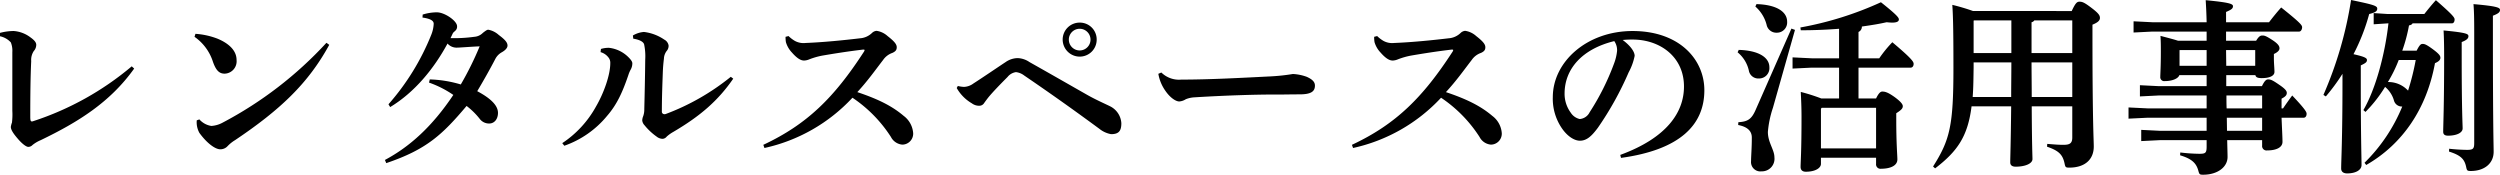 <svg xmlns="http://www.w3.org/2000/svg" width="535.16" height="37.4" viewBox="0 0 535.16 37.4"><g transform="translate(-415.284 -1030.076)"><path d="M-236.4-19.56A63.021,63.021,0,0,1-257.44-7.84a1.236,1.236,0,0,1-.32.08c-.28,0-.36-.24-.36-.96,0-4.68.04-8.52.2-11.96a3.412,3.412,0,0,1,.56-2.16,2,2,0,0,0,.52-1.32c0-.52-.4-1-1.24-1.6a6.74,6.74,0,0,0-3.56-1.36,11.4,11.4,0,0,0-2.96.4V-26a4.342,4.342,0,0,1,2.32,1.32,4.816,4.816,0,0,1,.32,2.08v12.56a14.125,14.125,0,0,1-.08,2.52,4.48,4.48,0,0,0-.24.92c0,.56.44,1.32,1.44,2.48,1.08,1.28,1.92,1.8,2.28,1.8a1.233,1.233,0,0,0,.92-.4,7.235,7.235,0,0,1,1.76-1.04c7.96-3.84,14.84-8.08,20-15.32Zm13.44-6.32a10.349,10.349,0,0,1,3.96,5.4c.64,1.76,1.32,2.56,2.64,2.48a2.653,2.653,0,0,0,2.4-2.92c0-2.04-1.68-3.56-4.08-4.56a16.114,16.114,0,0,0-4.72-1.04Zm28.24,1.28a82.084,82.084,0,0,1-22.2,17.08,5.82,5.82,0,0,1-2.44.72,4.306,4.306,0,0,1-2.56-1.4l-.56.2a4.7,4.7,0,0,0,.56,2.68c1.56,2.16,3.36,3.52,4.48,3.52a2.1,2.1,0,0,0,1.56-.68,7.732,7.732,0,0,1,1.6-1.28c9.64-6.48,15.64-12.12,20.16-20.4Zm21.96,8.52a21.989,21.989,0,0,1,5.2,2.64C-172.08-6.68-176.88-2.36-182.2.48l.28.68c8.64-2.92,12-6.08,17.2-12.24a15.429,15.429,0,0,1,2.84,2.8,2.484,2.484,0,0,0,2,.96c1.12,0,1.88-.96,1.88-2.28,0-1.48-1.36-3-4.44-4.64,1.24-2.08,2.72-4.68,3.92-7a3.471,3.471,0,0,1,1.32-1.32c.72-.4,1.24-.92,1.24-1.44,0-.64-.48-1.24-1.88-2.28a4.581,4.581,0,0,0-2.24-1.12c-.28,0-.64.28-1.16.68a2.834,2.834,0,0,1-1.84.84,31.282,31.282,0,0,1-5.08.28c.24-.48.36-.76.48-1,.08-.2.28-.32.52-.56a1.151,1.151,0,0,0,.4-1c0-1.12-2.64-2.96-4.32-2.96a10.243,10.243,0,0,0-3.04.48l-.04.64c1.72.24,2.4.68,2.4,1.32a7.168,7.168,0,0,1-.52,2.36,51.307,51.307,0,0,1-9.16,14.88l.36.6c5.24-3.16,9.36-8.2,12.28-13.6a2.565,2.565,0,0,0,1.88.88c.72,0,3.04-.2,5-.28a67.394,67.394,0,0,1-4.04,8.16,25.656,25.656,0,0,0-6.64-1.08Zm64.6-1.24a49.964,49.964,0,0,1-13.92,7.96c-.48.16-.84-.12-.84-.48,0-3.08.12-6.08.2-8.32.04-1.12.12-2.08.24-3a2.907,2.907,0,0,1,.68-1.8,1.655,1.655,0,0,0,.32-1.08,1.735,1.735,0,0,0-.92-1.24,9.728,9.728,0,0,0-4.36-1.64,5.405,5.405,0,0,0-2.36.76l.08.68c1.24.2,2.12.6,2.32,1.2a12.439,12.439,0,0,1,.24,3.28c-.04,3.76-.12,7.44-.2,10.6a4.33,4.33,0,0,1-.24,1.52,2.541,2.541,0,0,0-.2.92,1.77,1.77,0,0,0,.48,1,12.894,12.894,0,0,0,2.6,2.44,2.133,2.133,0,0,0,1.28.48,1.222,1.222,0,0,0,.88-.48,8.039,8.039,0,0,1,1.4-1c5.72-3.36,9.56-6.64,12.84-11.4ZM-143.8-2.56a20.7,20.7,0,0,0,9.16-6.4c2.04-2.36,3.24-4.88,4.56-8.76a6.117,6.117,0,0,1,.52-1.2,2.727,2.727,0,0,0,.32-1.28c0-.2-.08-.56-.8-1.28a6.98,6.98,0,0,0-4.16-2.04,5.488,5.488,0,0,0-1.76.24l-.08.68a3.213,3.213,0,0,1,1.64,1.08,1.8,1.8,0,0,1,.44,1.28c0,2.6-1.44,6.52-3.08,9.32a22.227,22.227,0,0,1-7.2,7.8Zm47.36-23.32a6.271,6.271,0,0,0,.08,1.16,5.459,5.459,0,0,0,1.28,2.2c1.12,1.28,1.92,1.72,2.6,1.72a3.055,3.055,0,0,0,1.08-.24,15.559,15.559,0,0,1,2.96-.84c2.36-.4,5.32-.88,8.4-1.24.24-.04.52-.04.52.08a1.08,1.08,0,0,1-.2.44C-86.04-12.88-91.8-7.16-101.2-2.76l.24.68A36.3,36.3,0,0,0-82.12-12.84a28.9,28.9,0,0,1,8.24,8.4A3.022,3.022,0,0,0-71.44-2.8a2.351,2.351,0,0,0,2.32-2.4,5.056,5.056,0,0,0-2.04-3.76c-2.4-2.04-5.36-3.56-9.92-5.08,2.28-2.48,3.76-4.6,5.52-6.88a4,4,0,0,1,2-1.52c.68-.32.92-.64.92-1.2s-.36-1.16-1.96-2.4a4.459,4.459,0,0,0-2.36-1.12,1.59,1.59,0,0,0-.96.44,4.11,4.11,0,0,1-2.6,1.16c-3.36.4-7.68.84-11.64,1A3.885,3.885,0,0,1-94.44-25a7.008,7.008,0,0,1-1.36-1.04Zm62.96-3.04a3.628,3.628,0,0,0-3.64,3.64,3.653,3.653,0,0,0,3.64,3.64,3.628,3.628,0,0,0,3.64-3.64A3.6,3.6,0,0,0-33.48-28.92Zm0,1.32a2.322,2.322,0,0,1,2.32,2.32,2.322,2.322,0,0,1-2.32,2.32,2.322,2.322,0,0,1-2.32-2.32A2.322,2.322,0,0,1-33.48-27.6ZM-59.8-14.92a8.794,8.794,0,0,0,3.24,3.28,2.6,2.6,0,0,0,1.6.52,1.211,1.211,0,0,0,1.04-.6c.32-.44.72-1,1.2-1.56.76-.88,1.92-2.12,3.8-4a2.8,2.8,0,0,1,1.8-1.04,3.54,3.54,0,0,1,1.76.72c5.4,3.68,10.32,7.16,16.08,11.4a5.585,5.585,0,0,0,2.52,1.16c1.68,0,2.2-.72,2.2-2.36a4.325,4.325,0,0,0-2.24-3.52c-.84-.44-3.24-1.48-5.12-2.56-3.52-2-7.56-4.32-12.32-7a4.722,4.722,0,0,0-2.52-.84,4.618,4.618,0,0,0-2.56.84c-1.76,1.16-4.8,3.24-6.92,4.6a3.6,3.6,0,0,1-2,.72,6.232,6.232,0,0,1-1.32-.2Zm43.16-3.04a8.84,8.84,0,0,0,1.48,3.6c1,1.48,2.24,2.32,3,2.32a3.026,3.026,0,0,0,1.4-.48A5.733,5.733,0,0,1-9-12.92c6.44-.4,13.6-.64,17.88-.6,1.52,0,2.68-.04,4.68-.04,2.4,0,3.32-.56,3.32-1.88,0-.92-.8-1.44-1.76-1.88a10.078,10.078,0,0,0-2.96-.6,42.364,42.364,0,0,1-4.92.52c-5.68.28-12.68.68-18.96.68A5.388,5.388,0,0,1-16-18.24Zm46.2-7.92a6.271,6.271,0,0,0,.08,1.16,5.459,5.459,0,0,0,1.28,2.2c1.12,1.28,1.92,1.72,2.6,1.72a3.055,3.055,0,0,0,1.08-.24,15.559,15.559,0,0,1,2.96-.84c2.36-.4,5.32-.88,8.4-1.24.24-.04.52-.04.52.08a1.08,1.08,0,0,1-.2.44C39.96-12.88,34.2-7.16,24.8-2.76l.24.68A36.3,36.3,0,0,0,43.88-12.84a28.9,28.9,0,0,1,8.24,8.4A3.022,3.022,0,0,0,54.56-2.8a2.351,2.351,0,0,0,2.32-2.4,5.056,5.056,0,0,0-2.04-3.76c-2.4-2.04-5.36-3.56-9.92-5.08,2.28-2.48,3.76-4.6,5.52-6.88a4,4,0,0,1,2-1.52c.68-.32.92-.64.92-1.2S53-24.8,51.4-26.04a4.459,4.459,0,0,0-2.36-1.12,1.59,1.59,0,0,0-.96.44,4.11,4.11,0,0,1-2.6,1.16c-3.36.4-7.68.84-11.64,1A3.885,3.885,0,0,1,31.56-25a7.008,7.008,0,0,1-1.36-1.04ZM82.4.04c12.52-1.72,17.84-7,17.84-14.48,0-6.64-5.4-12.68-15.36-12.68-9.8,0-17.08,6.6-17.08,14.16a11.172,11.172,0,0,0,2.04,6.8c1.08,1.52,2.52,2.52,3.76,2.52,1.48,0,2.52-1,3.84-2.76a68.173,68.173,0,0,0,6.6-11.88,12.37,12.37,0,0,0,1.28-3.52c0-.76-.68-2-2.56-3.4a19.376,19.376,0,0,1,2.72-.08c5.6.24,10.4,3.88,10.4,10.04,0,5.56-3.72,11-13.64,14.64Zm-1.44-25a3.411,3.411,0,0,1,.6,2.08,10.578,10.578,0,0,1-.68,2.8,52.312,52.312,0,0,1-5.2,10.36,2.589,2.589,0,0,1-2.12,1.44,3.1,3.1,0,0,1-1.92-1.36,6.815,6.815,0,0,1-1.32-4.08C70.32-19,74.08-23.28,80.96-24.96Zm39.92-2.32c2.84,0,5.6-.12,8.2-.32v6.32H123.2l-4.08-.2v2.4l4.08-.2h5.88v6.6h-3.8a39.524,39.524,0,0,0-4.4-1.4c.08,1.68.16,3.28.16,5.4,0,7.44-.2,9.68-.2,10.64,0,.68.4,1.04,1.12,1.04,2.12,0,3.24-.84,3.24-1.68V0H137V1.32a.942.942,0,0,0,1.08,1.04c1.88,0,3.48-.6,3.48-2,0-.88-.24-3.2-.24-8.64V-9.52c1.12-.72,1.4-1.04,1.4-1.52,0-.36-.36-.92-1.72-1.92-1.56-1.12-2.16-1.2-2.68-1.2-.4,0-.8.4-1.32,1.48h-3.76v-6.6H144.4c.4,0,.64-.36.64-.8s-.28-1.04-4.56-4.64a26.524,26.524,0,0,0-2.8,3.44h-4.44v-5.64a1.227,1.227,0,0,0,.72-1.16c1.96-.28,3.76-.56,5.28-.92.48.04.88.08,1.2.08,1,0,1.44-.24,1.44-.68,0-.36-.36-.92-3.84-3.68a71.97,71.97,0,0,1-17.24,5.4ZM125.2-2v-8.48l.16-.2H137V-2ZM111.16-32.36a7.79,7.79,0,0,1,2.4,3.88,2.129,2.129,0,0,0,2.2,1.72,2.188,2.188,0,0,0,2.2-2.36c0-2.16-2.32-3.64-6.56-3.76Zm-3.8,9.8a7.032,7.032,0,0,1,2.4,3.88,2.053,2.053,0,0,0,2.16,1.72,2.209,2.209,0,0,0,2.24-2.4c0-2.12-2.32-3.6-6.56-3.72Zm11.52-5.08L111.2-10.2c-.88,2-1.72,2.48-3.68,2.6l-.04.6c2.08.4,2.92,1.36,2.92,2.68,0,2.32-.16,3.96-.16,5.04a2,2,0,0,0,2.24,2.2,2.692,2.692,0,0,0,2.76-3c0-1.64-1.4-3.16-1.4-5.44a21.743,21.743,0,0,1,1.08-5.16l4.72-16.68Zm38.88-3.76a43.921,43.921,0,0,0-4.44-1.32c.12,1.84.24,4.04.24,13.48,0,12.4-.76,15.44-4.36,21.12l.44.4c4.76-3.64,7-6.84,7.8-13.28h8.48c-.08,8.12-.2,10.96-.2,12,0,.6.4.92,1.16.92,2,0,3.6-.64,3.6-1.64,0-.64-.12-2.76-.16-11.28H179v6.68c0,1.32-.64,1.56-1.92,1.56-1.08,0-1.92-.08-3.44-.2l-.04.6c2.56.88,3.36,1.72,3.76,3.64.16.76.24.84,1,.84,3.32,0,5.24-1.72,5.24-4.52,0-1.44-.28-5.08-.28-24.28v-1.8c1.2-.48,1.6-.92,1.6-1.44s-.24-.96-1.76-2.12-2-1.36-2.6-1.36c-.52,0-.84.2-1.68,2Zm.2,2h8v7h-8.08v-6.92Zm-.08,9h8.08c0,2.48-.04,4.92-.04,7.4h-8.24c.16-2.08.16-4.16.2-6.24ZM179-13h-8.68c0-2.48-.04-4.92-.04-7.4H179Zm0-9.4h-8.72V-29a.905.905,0,0,0,.6-.4H179Zm28.76,9.08v2.76H195.12l-4.08-.2v2.4l4.08-.2h12.64v2.8h-10l-4-.2v2.4l4-.2h10V-2.4c0,1.4-.24,1.56-1.6,1.56a37.468,37.468,0,0,1-4.04-.28l-.04.6c2.52.76,3.48,1.68,3.92,3.36.2.72.28.8,1,.8,3.16,0,5.24-1.68,5.24-3.8,0-.64-.04-1.76-.08-3.6h7.48V-2.6a.942.942,0,0,0,1.08,1.04c1.88,0,3.28-.6,3.28-1.84,0-.84-.12-3.12-.2-5.16h4.72c.4,0,.64-.36.64-.84,0-.32-.12-.8-3.08-3.92-.68.92-1.28,1.76-1.96,2.76h-.32v-2.08c.84-.44,1.12-.76,1.12-1.24,0-.36-.24-.8-1.6-1.72-1.56-1.08-1.88-1.16-2.4-1.16-.36,0-.72.2-1.32,1.44h-7.64v-2.36h6.24c.08.44.44.64,1.36.64,1.76,0,2.72-.52,2.72-1.32,0-.72-.12-1.76-.12-2.88v-.96c.76-.36,1.2-.76,1.2-1.2,0-.36-.12-.84-1.36-1.68-1.52-1-1.84-1.08-2.32-1.08-.36,0-.72.12-1.32,1.12h-6.44V-27h15.64c.36,0,.64-.44.64-.92,0-.44-.32-.92-4.48-4.24-1,1.12-1.8,2.12-2.6,3.16h-9.2v-2.2c1.12-.48,1.48-.72,1.48-1.24s-.92-.8-5.84-1.28c.08,1.32.16,2.8.2,4.72H196.12l-4-.2v2.4l4-.2h11.64v1.96h-6.12c-.72-.24-1.92-.56-3.76-1.04.08,1.28.08,2.28.08,3.44,0,3.12-.12,4.72-.12,5.32a.837.837,0,0,0,.96.92c1.72,0,2.92-.6,3.12-1.28h5.84v2.36H197.48l-4-.2v2.4l4-.2Zm-5.8-6.36V-23l.04-.04h5.76v3.36Zm17.68,6.36v2.76h-7.6c-.04-.92-.04-1.84-.04-2.76Zm-7.72-9.72h6.24v3.36h-6.2Zm.16,14.48h7.56v2.8h-7.52Zm37.56-14.36a33.727,33.727,0,0,0,1.44-5.4c.4-.08.64-.2.76-.44h8.4c.4,0,.6-.36.6-.84,0-.44-.48-1.04-4-4.12-.92,1-1.72,2-2.48,2.96h-7.84l-3-.2v2.4l3-.2h.16c-.76,6.76-2.76,14.08-5.36,18.56l.44.4a29,29,0,0,0,4.2-5.36,5.92,5.92,0,0,1,1.88,2.84,1.742,1.742,0,0,0,1.8,1.36,36,36,0,0,1-8.08,12.04l.36.48c7.88-4.52,12.96-12.16,14.72-21.8.96-.4,1.16-.8,1.16-1.16,0-.4-.24-.8-1.64-1.84-1.36-1-1.76-1.12-2.16-1.12-.36,0-.64.16-1.28,1.44Zm2.88,2a52.422,52.422,0,0,1-1.64,6.56,5.738,5.738,0,0,0-4.32-1.84,28.707,28.707,0,0,0,2.32-4.72Zm-19.24,7.8a42.063,42.063,0,0,0,3.56-4.84v1.88c0,12-.28,16.8-.28,18.4,0,.64.44,1.04,1.28,1.04,1.84,0,3.08-.72,3.08-1.8,0-1.48-.16-6.08-.16-17.52v-3.8c1-.48,1.32-.68,1.32-1.16,0-.44-.6-.72-2.88-1.24a42.693,42.693,0,0,0,3.36-8.6c1.32-.32,1.72-.6,1.72-1.16,0-.6-.8-.84-5.6-1.84a82.011,82.011,0,0,1-5.92,20.32Zm26.36,11.8c2.52.8,3.32,1.6,3.68,3.32.16.76.24.84,1,.84,2.88,0,4.88-1.6,4.88-4.12,0-1.44-.16-4.84-.16-25.72v-3.4c1.16-.44,1.52-.76,1.52-1.24s-.6-.8-5.68-1.24c.12,1.36.16,3.04.16,6.08V-3.16c0,1.24-.24,1.48-1.52,1.48a38.389,38.389,0,0,1-3.84-.24Zm2.72-23.44c1.16-.44,1.44-.84,1.44-1.24,0-.48-.24-.76-5.32-1.24.08,1.48.12,3.12.12,5.72,0,10.6-.2,14.56-.2,15.96,0,.56.32.84,1.04.84,1.8,0,3.12-.6,3.12-1.56,0-.8-.2-3.76-.2-15.16Z" transform="translate(679.884 1063.836)"/></g></svg>